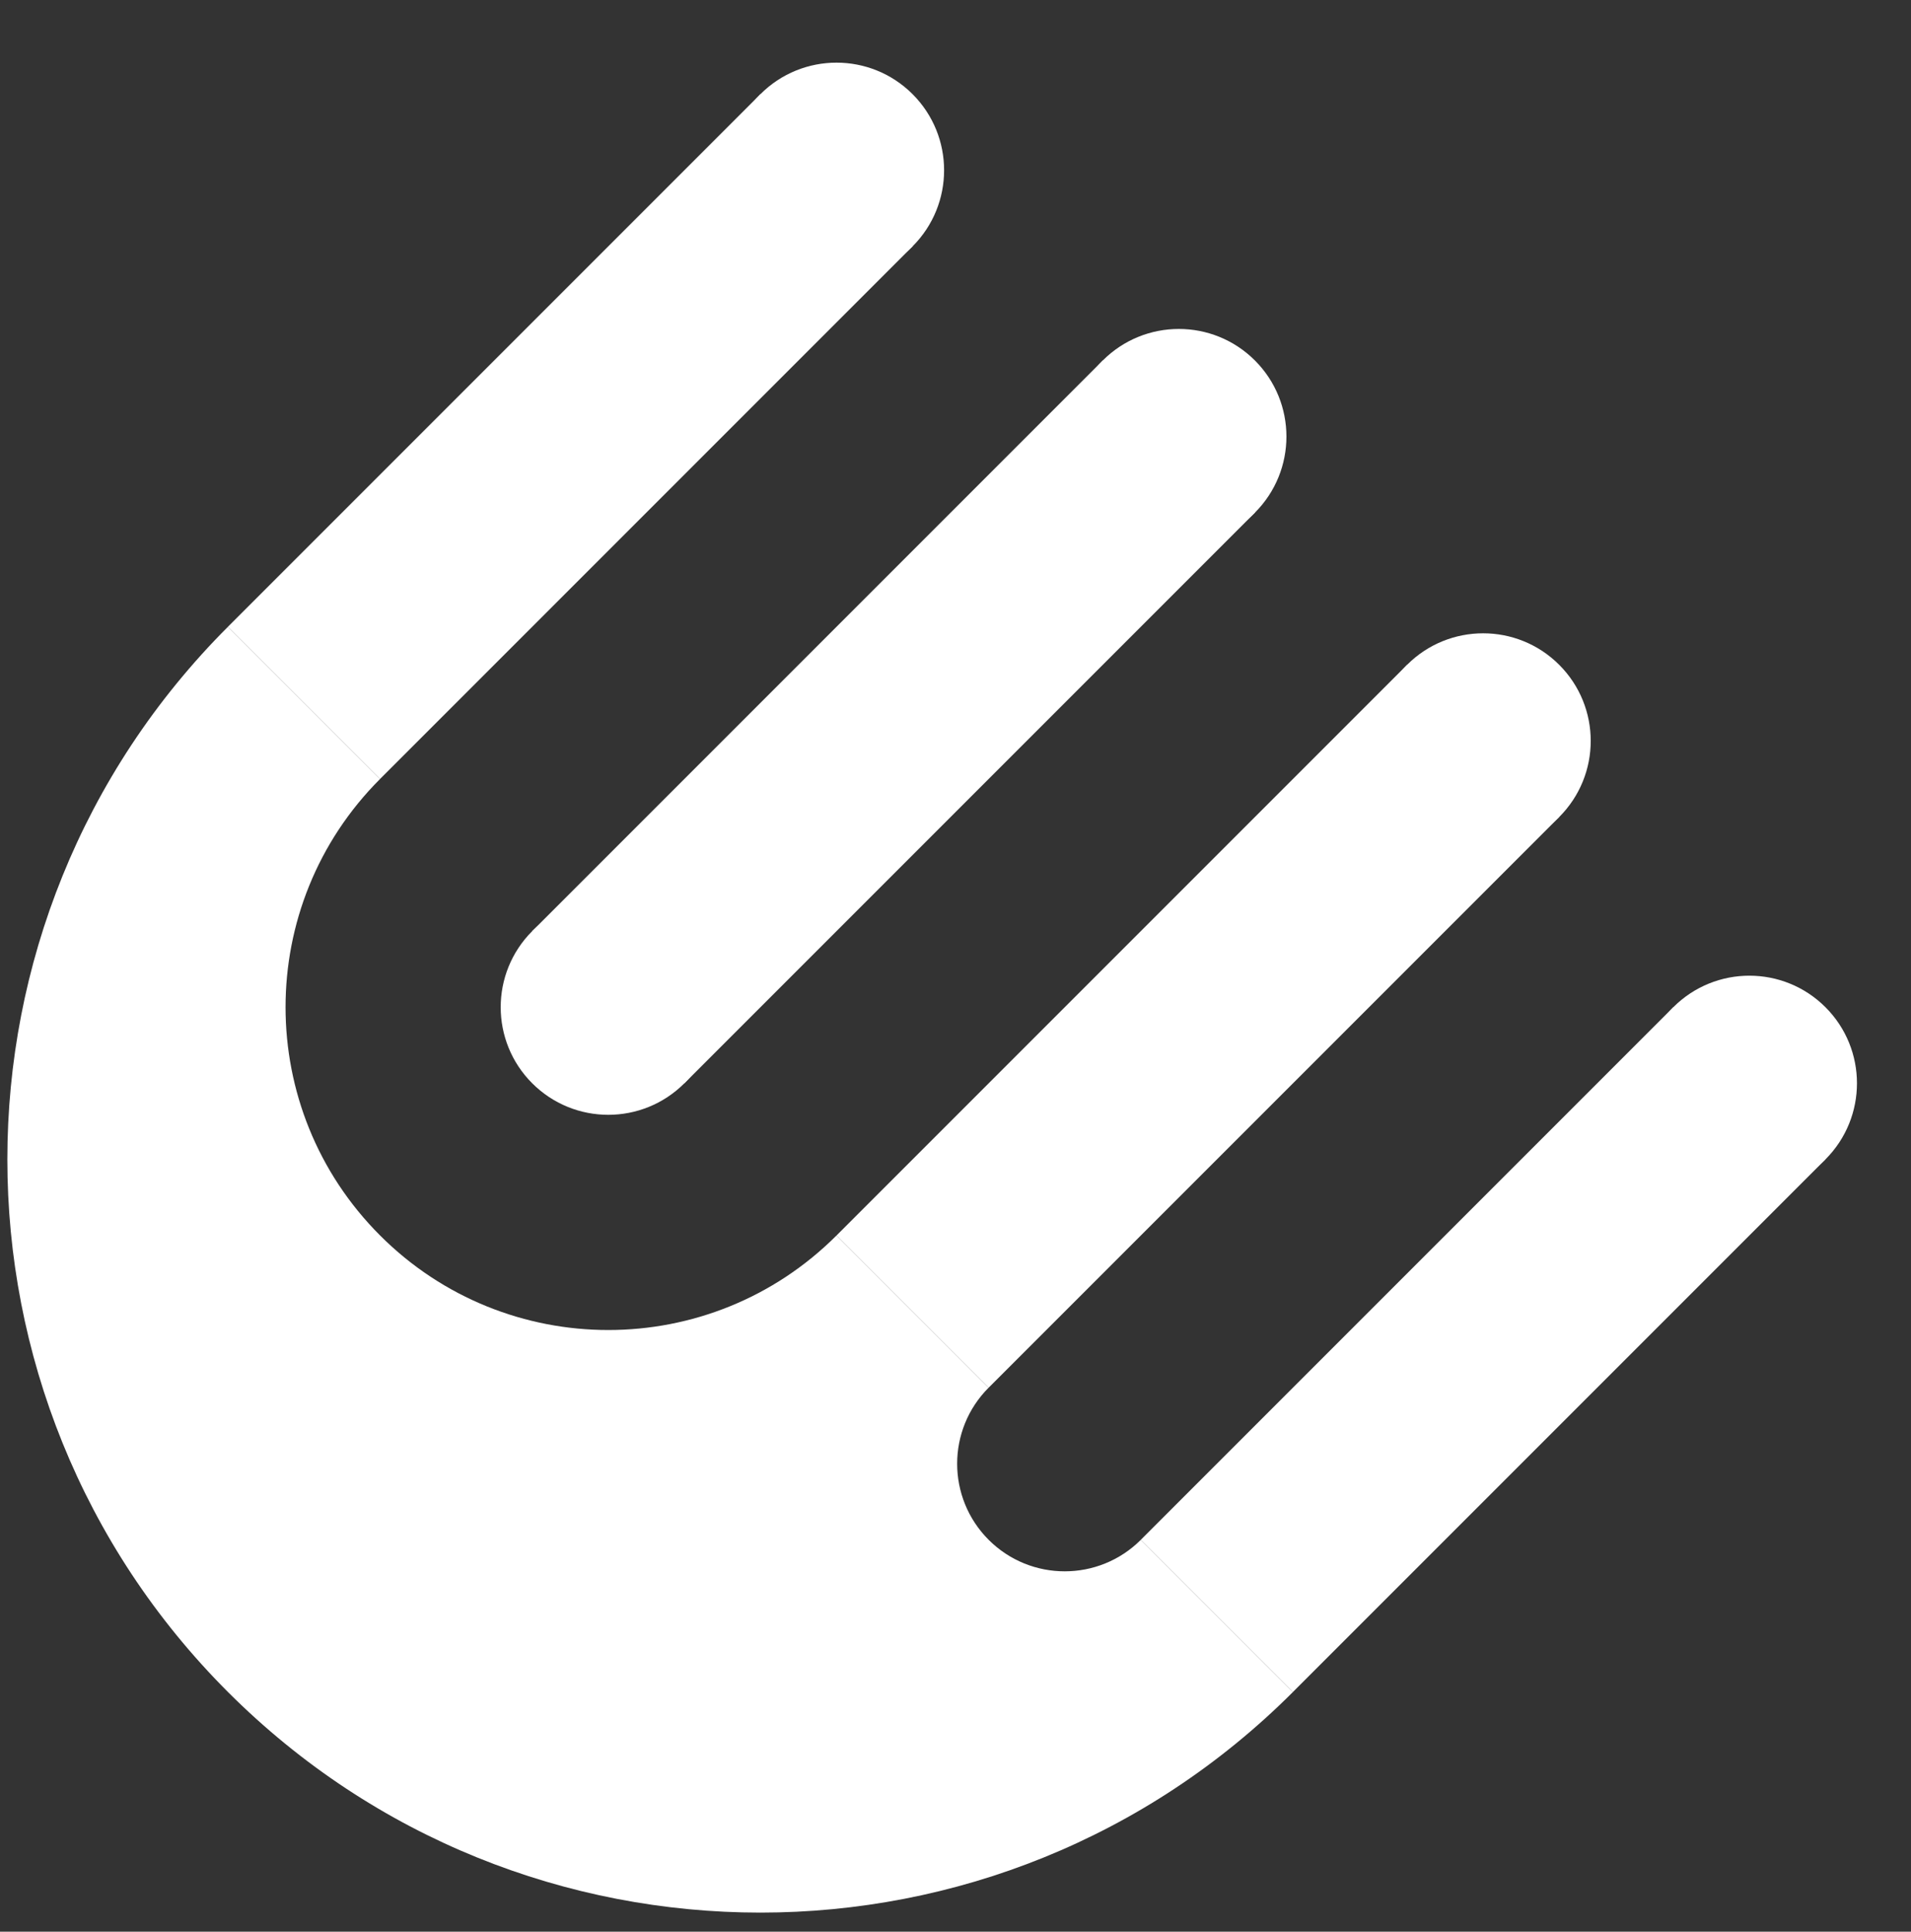 <svg width="94" height="95" viewBox="0 0 94 95" fill="none" xmlns="http://www.w3.org/2000/svg">
<rect x="0" y="0" width="94" height="95" fill="#333333" stroke="none"/>
<path d="M43.166 6.631C40.531 3.974 37.215 5.945 35.886 7.263L42.474 13.905C43.802 12.588 45.8 9.288 43.166 6.631Z" fill="white"/>
<rect x="37.405" y="4.631" width="10.584" height="37.043" transform="rotate(45 37.405 4.631)" fill="white"/>
<rect x="69.212" y="32.696" width="10.584" height="39.689" transform="rotate(45 69.212 32.696)" fill="white"/>
<rect x="82.308" y="49.534" width="10.584" height="37.043" transform="rotate(45 82.308 49.534)" fill="white"/>
<path fill-rule="evenodd" clip-rule="evenodd" d="M63.599 83.212C49.133 97.678 25.678 97.678 11.212 83.212C-3.255 68.745 -3.255 45.291 11.212 30.825L18.696 38.309C12.496 44.508 12.496 54.56 18.696 60.76C24.895 66.96 34.947 66.96 41.147 60.76L48.631 68.244C46.565 70.311 46.565 73.661 48.631 75.728C50.698 77.794 54.048 77.794 56.115 75.728L63.599 83.212Z" fill="white"/>
<circle cx="29.921" cy="49.534" r="5.292" transform="rotate(45 29.921 49.534)" fill="white"/>
<circle cx="41.147" cy="8.373" r="5.292" transform="rotate(45 41.147 8.373)" fill="white"/>
<circle cx="57.986" cy="21.47" r="5.292" transform="rotate(45 57.986 21.47)" fill="white"/>
<circle cx="72.954" cy="36.438" r="5.292" transform="rotate(45 72.954 36.438)" fill="white"/>
<circle cx="86.05" cy="53.276" r="5.292" transform="rotate(45 86.05 53.276)" fill="white"/>
<rect x="54.244" y="17.728" width="10.584" height="39.689" transform="rotate(45 54.244 17.728)" fill="white"/>
</svg>
